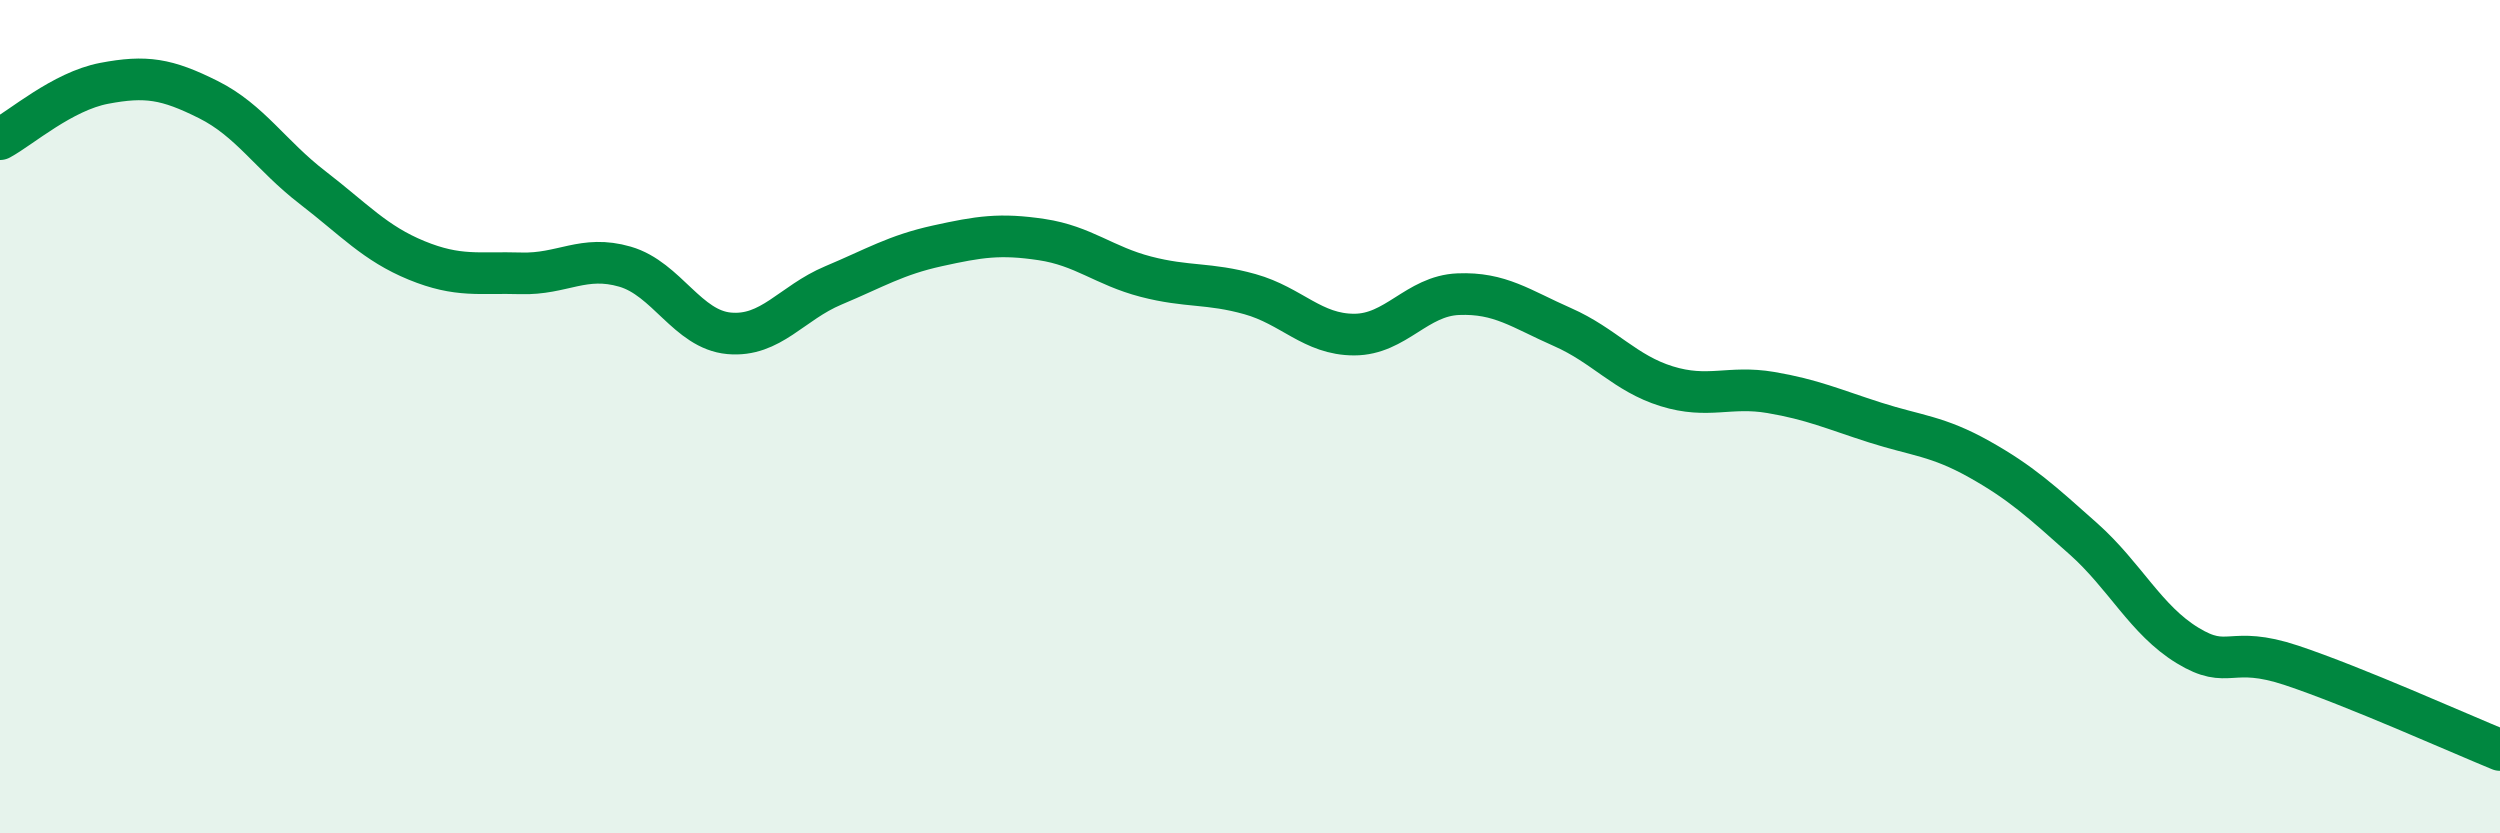 
    <svg width="60" height="20" viewBox="0 0 60 20" xmlns="http://www.w3.org/2000/svg">
      <path
        d="M 0,3.34 C 0.5,3.07 1.5,2.19 2.5,2 C 3.5,1.81 4,1.89 5,2.39 C 6,2.89 6.5,3.73 7.5,4.5 C 8.5,5.27 9,5.84 10,6.25 C 11,6.66 11.5,6.53 12.5,6.56 C 13.5,6.59 14,6.11 15,6.4 C 16,6.69 16.5,7.91 17.5,8 C 18.5,8.09 19,7.27 20,6.85 C 21,6.43 21.5,6.12 22.5,5.9 C 23.5,5.68 24,5.6 25,5.75 C 26,5.9 26.5,6.38 27.5,6.64 C 28.5,6.9 29,6.78 30,7.06 C 31,7.34 31.5,8.03 32.5,8.03 C 33.5,8.03 34,7.1 35,7.06 C 36,7.02 36.5,7.41 37.5,7.85 C 38.5,8.29 39,8.96 40,9.27 C 41,9.58 41.5,9.25 42.5,9.42 C 43.5,9.59 44,9.82 45,10.14 C 46,10.46 46.5,10.46 47.5,11.02 C 48.5,11.58 49,12.04 50,12.93 C 51,13.82 51.5,14.88 52.5,15.49 C 53.5,16.1 53.5,15.47 55,15.97 C 56.5,16.47 59,17.59 60,18L60 20L0 20Z"
        fill="#008740"
        opacity="0.1"
        stroke-linecap="round"
        stroke-linejoin="round"
      />
      <path
        d="M 0,3.34 C 0.5,3.07 1.5,2.19 2.5,2 C 3.5,1.81 4,1.89 5,2.39 C 6,2.89 6.5,3.73 7.5,4.5 C 8.5,5.27 9,5.84 10,6.25 C 11,6.66 11.5,6.53 12.5,6.56 C 13.5,6.59 14,6.11 15,6.4 C 16,6.69 16.5,7.91 17.5,8 C 18.5,8.09 19,7.27 20,6.85 C 21,6.43 21.5,6.12 22.5,5.9 C 23.5,5.68 24,5.6 25,5.75 C 26,5.9 26.5,6.38 27.5,6.64 C 28.5,6.9 29,6.78 30,7.06 C 31,7.34 31.5,8.03 32.5,8.03 C 33.5,8.03 34,7.1 35,7.06 C 36,7.02 36.5,7.41 37.5,7.85 C 38.5,8.29 39,8.96 40,9.27 C 41,9.58 41.5,9.25 42.5,9.42 C 43.5,9.59 44,9.82 45,10.14 C 46,10.46 46.5,10.46 47.5,11.02 C 48.5,11.58 49,12.04 50,12.93 C 51,13.82 51.5,14.88 52.5,15.49 C 53.5,16.1 53.5,15.47 55,15.97 C 56.5,16.47 59,17.59 60,18"
        stroke="#008740"
        stroke-width="1"
        fill="none"
        stroke-linecap="round"
        stroke-linejoin="round"
      />
    </svg>
  